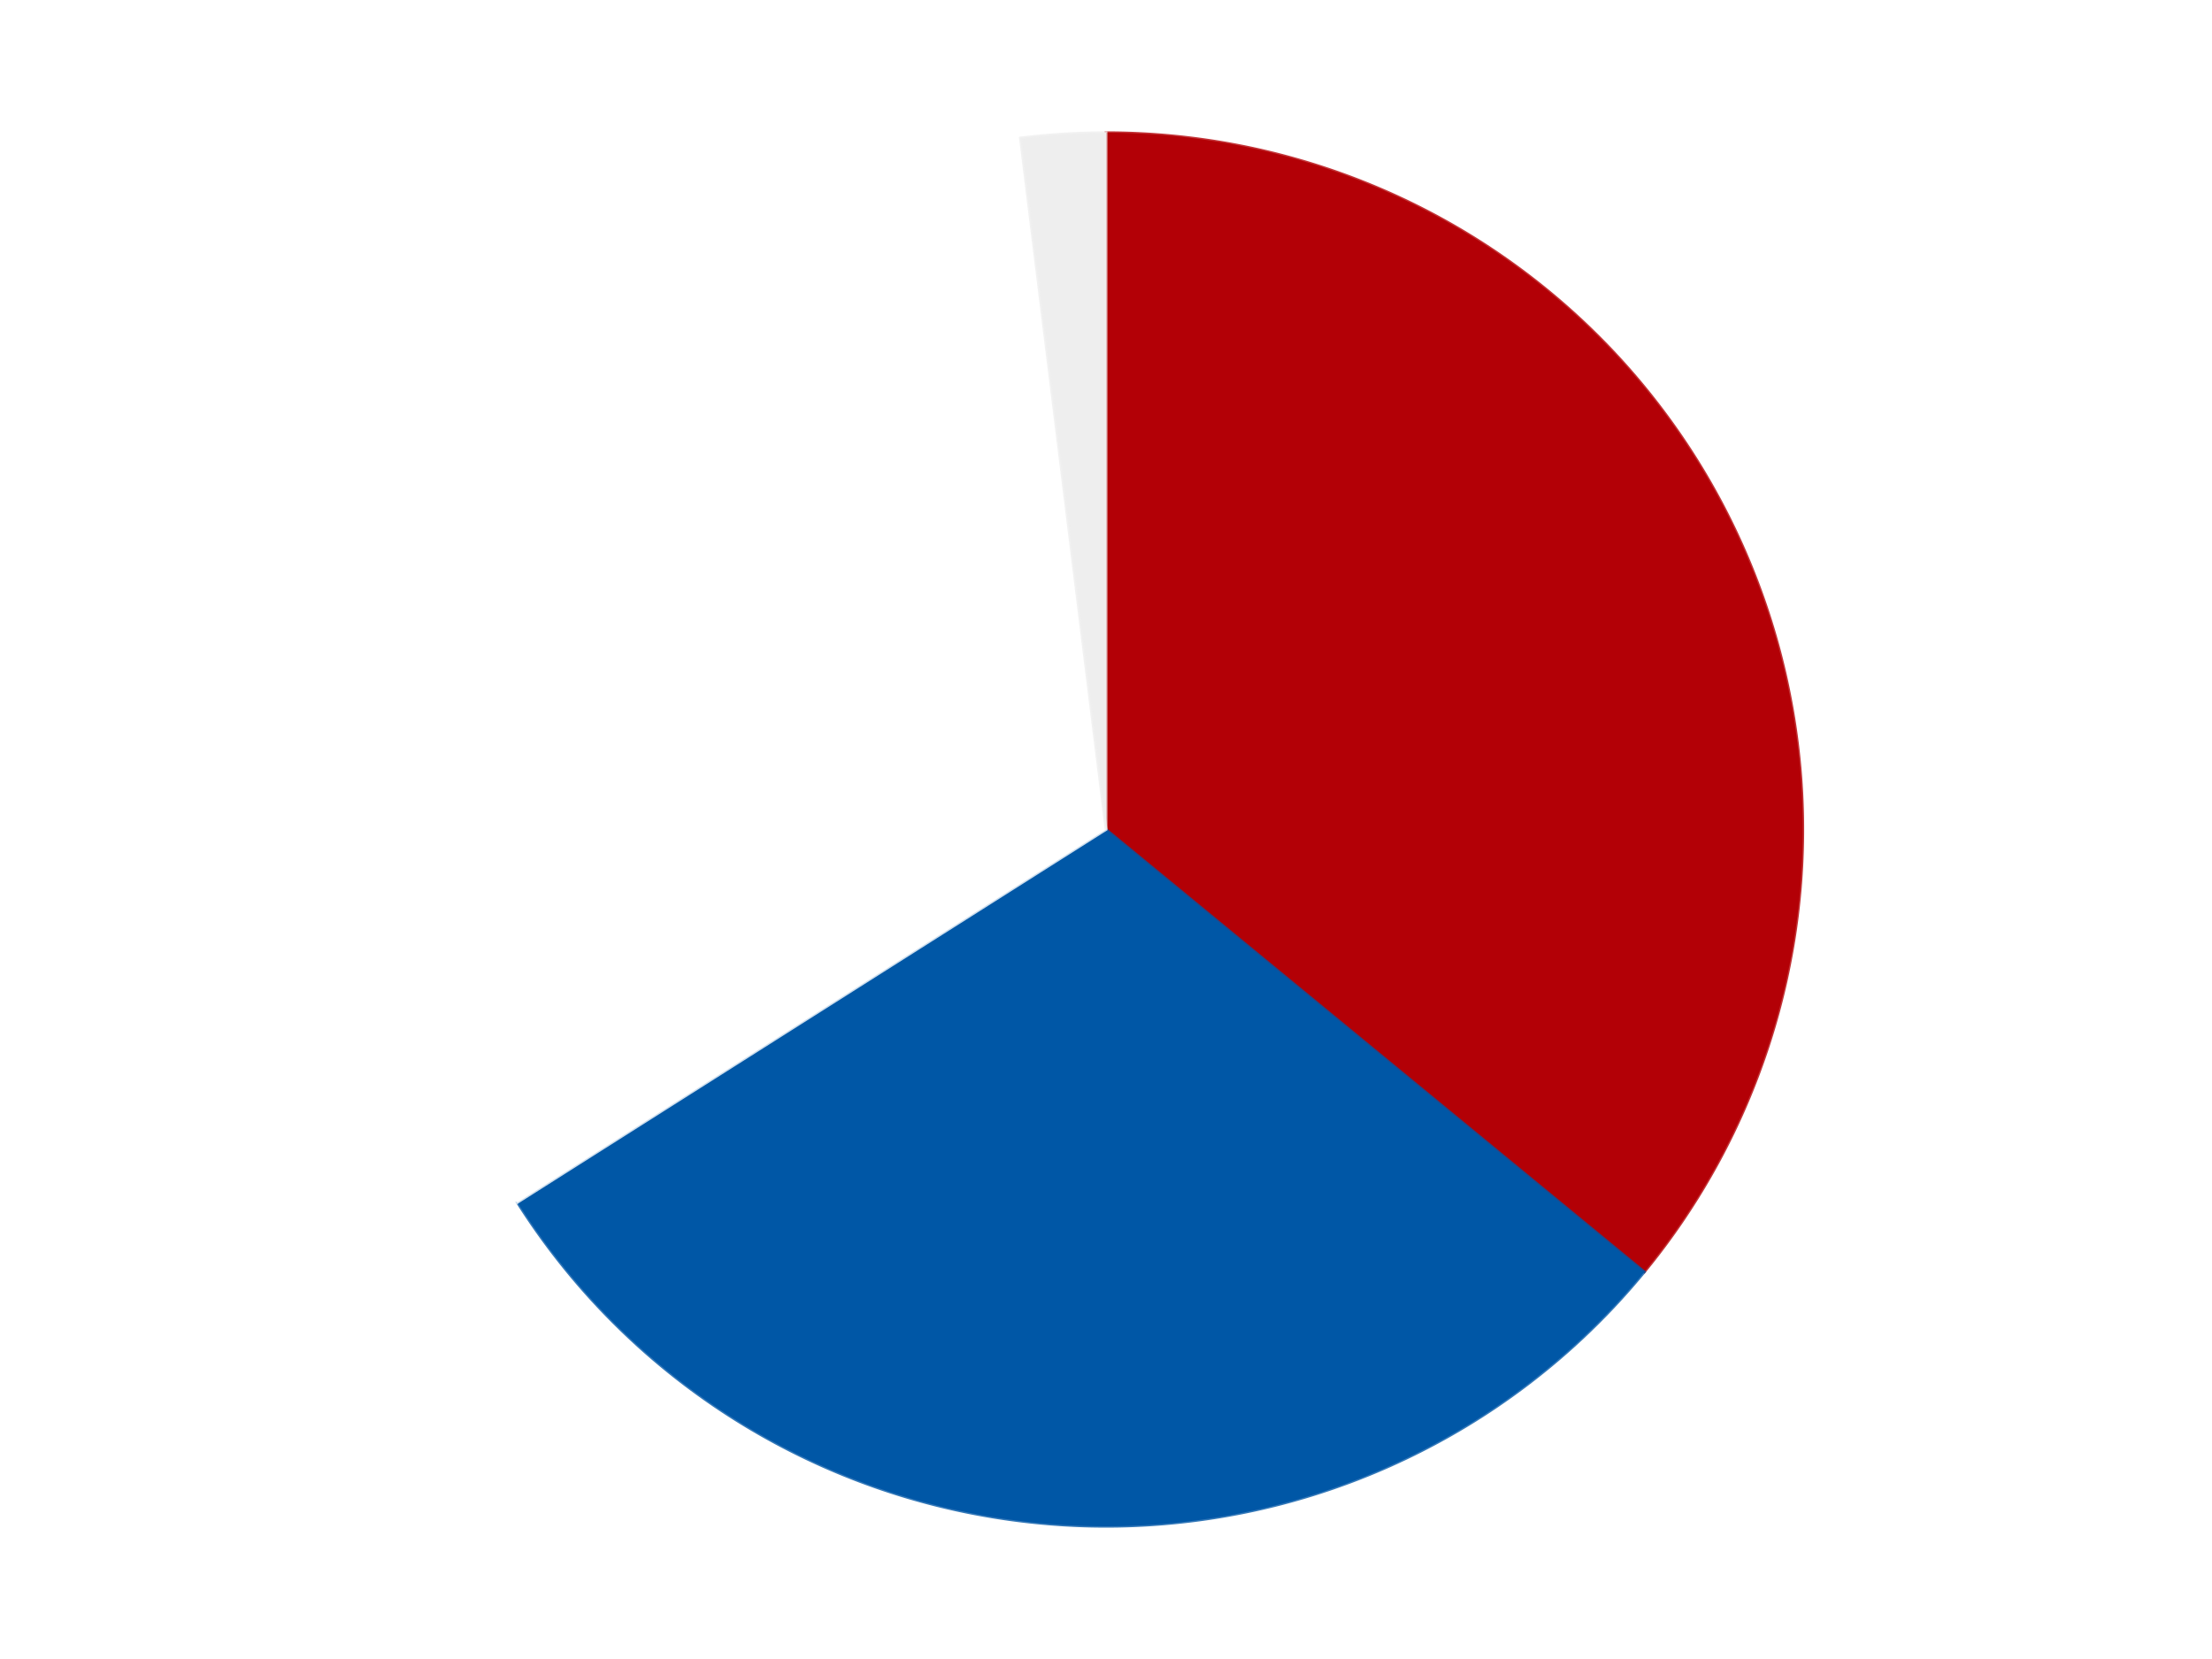 <?xml version='1.0' encoding='utf-8'?>
<svg xmlns="http://www.w3.org/2000/svg" xmlns:xlink="http://www.w3.org/1999/xlink" id="chart-81cd359e-9669-47bc-8874-d3bc8dd66c68" class="pygal-chart" viewBox="0 0 800 600"><!--Generated with pygal 3.0.4 (lxml) ©Kozea 2012-2016 on 2024-07-06--><!--http://pygal.org--><!--http://github.com/Kozea/pygal--><defs><style type="text/css">#chart-81cd359e-9669-47bc-8874-d3bc8dd66c68{-webkit-user-select:none;-webkit-font-smoothing:antialiased;font-family:Consolas,"Liberation Mono",Menlo,Courier,monospace}#chart-81cd359e-9669-47bc-8874-d3bc8dd66c68 .title{font-family:Consolas,"Liberation Mono",Menlo,Courier,monospace;font-size:16px}#chart-81cd359e-9669-47bc-8874-d3bc8dd66c68 .legends .legend text{font-family:Consolas,"Liberation Mono",Menlo,Courier,monospace;font-size:14px}#chart-81cd359e-9669-47bc-8874-d3bc8dd66c68 .axis text{font-family:Consolas,"Liberation Mono",Menlo,Courier,monospace;font-size:10px}#chart-81cd359e-9669-47bc-8874-d3bc8dd66c68 .axis text.major{font-family:Consolas,"Liberation Mono",Menlo,Courier,monospace;font-size:10px}#chart-81cd359e-9669-47bc-8874-d3bc8dd66c68 .text-overlay text.value{font-family:Consolas,"Liberation Mono",Menlo,Courier,monospace;font-size:16px}#chart-81cd359e-9669-47bc-8874-d3bc8dd66c68 .text-overlay text.label{font-family:Consolas,"Liberation Mono",Menlo,Courier,monospace;font-size:10px}#chart-81cd359e-9669-47bc-8874-d3bc8dd66c68 .tooltip{font-family:Consolas,"Liberation Mono",Menlo,Courier,monospace;font-size:14px}#chart-81cd359e-9669-47bc-8874-d3bc8dd66c68 text.no_data{font-family:Consolas,"Liberation Mono",Menlo,Courier,monospace;font-size:64px}
#chart-81cd359e-9669-47bc-8874-d3bc8dd66c68{background-color:transparent}#chart-81cd359e-9669-47bc-8874-d3bc8dd66c68 path,#chart-81cd359e-9669-47bc-8874-d3bc8dd66c68 line,#chart-81cd359e-9669-47bc-8874-d3bc8dd66c68 rect,#chart-81cd359e-9669-47bc-8874-d3bc8dd66c68 circle{-webkit-transition:150ms;-moz-transition:150ms;transition:150ms}#chart-81cd359e-9669-47bc-8874-d3bc8dd66c68 .graph &gt; .background{fill:transparent}#chart-81cd359e-9669-47bc-8874-d3bc8dd66c68 .plot &gt; .background{fill:transparent}#chart-81cd359e-9669-47bc-8874-d3bc8dd66c68 .graph{fill:rgba(0,0,0,.87)}#chart-81cd359e-9669-47bc-8874-d3bc8dd66c68 text.no_data{fill:rgba(0,0,0,1)}#chart-81cd359e-9669-47bc-8874-d3bc8dd66c68 .title{fill:rgba(0,0,0,1)}#chart-81cd359e-9669-47bc-8874-d3bc8dd66c68 .legends .legend text{fill:rgba(0,0,0,.87)}#chart-81cd359e-9669-47bc-8874-d3bc8dd66c68 .legends .legend:hover text{fill:rgba(0,0,0,1)}#chart-81cd359e-9669-47bc-8874-d3bc8dd66c68 .axis .line{stroke:rgba(0,0,0,1)}#chart-81cd359e-9669-47bc-8874-d3bc8dd66c68 .axis .guide.line{stroke:rgba(0,0,0,.54)}#chart-81cd359e-9669-47bc-8874-d3bc8dd66c68 .axis .major.line{stroke:rgba(0,0,0,.87)}#chart-81cd359e-9669-47bc-8874-d3bc8dd66c68 .axis text.major{fill:rgba(0,0,0,1)}#chart-81cd359e-9669-47bc-8874-d3bc8dd66c68 .axis.y .guides:hover .guide.line,#chart-81cd359e-9669-47bc-8874-d3bc8dd66c68 .line-graph .axis.x .guides:hover .guide.line,#chart-81cd359e-9669-47bc-8874-d3bc8dd66c68 .stackedline-graph .axis.x .guides:hover .guide.line,#chart-81cd359e-9669-47bc-8874-d3bc8dd66c68 .xy-graph .axis.x .guides:hover .guide.line{stroke:rgba(0,0,0,1)}#chart-81cd359e-9669-47bc-8874-d3bc8dd66c68 .axis .guides:hover text{fill:rgba(0,0,0,1)}#chart-81cd359e-9669-47bc-8874-d3bc8dd66c68 .reactive{fill-opacity:1.0;stroke-opacity:.8;stroke-width:1}#chart-81cd359e-9669-47bc-8874-d3bc8dd66c68 .ci{stroke:rgba(0,0,0,.87)}#chart-81cd359e-9669-47bc-8874-d3bc8dd66c68 .reactive.active,#chart-81cd359e-9669-47bc-8874-d3bc8dd66c68 .active .reactive{fill-opacity:0.6;stroke-opacity:.9;stroke-width:4}#chart-81cd359e-9669-47bc-8874-d3bc8dd66c68 .ci .reactive.active{stroke-width:1.5}#chart-81cd359e-9669-47bc-8874-d3bc8dd66c68 .series text{fill:rgba(0,0,0,1)}#chart-81cd359e-9669-47bc-8874-d3bc8dd66c68 .tooltip rect{fill:transparent;stroke:rgba(0,0,0,1);-webkit-transition:opacity 150ms;-moz-transition:opacity 150ms;transition:opacity 150ms}#chart-81cd359e-9669-47bc-8874-d3bc8dd66c68 .tooltip .label{fill:rgba(0,0,0,.87)}#chart-81cd359e-9669-47bc-8874-d3bc8dd66c68 .tooltip .label{fill:rgba(0,0,0,.87)}#chart-81cd359e-9669-47bc-8874-d3bc8dd66c68 .tooltip .legend{font-size:.8em;fill:rgba(0,0,0,.54)}#chart-81cd359e-9669-47bc-8874-d3bc8dd66c68 .tooltip .x_label{font-size:.6em;fill:rgba(0,0,0,1)}#chart-81cd359e-9669-47bc-8874-d3bc8dd66c68 .tooltip .xlink{font-size:.5em;text-decoration:underline}#chart-81cd359e-9669-47bc-8874-d3bc8dd66c68 .tooltip .value{font-size:1.5em}#chart-81cd359e-9669-47bc-8874-d3bc8dd66c68 .bound{font-size:.5em}#chart-81cd359e-9669-47bc-8874-d3bc8dd66c68 .max-value{font-size:.75em;fill:rgba(0,0,0,.54)}#chart-81cd359e-9669-47bc-8874-d3bc8dd66c68 .map-element{fill:transparent;stroke:rgba(0,0,0,.54) !important}#chart-81cd359e-9669-47bc-8874-d3bc8dd66c68 .map-element .reactive{fill-opacity:inherit;stroke-opacity:inherit}#chart-81cd359e-9669-47bc-8874-d3bc8dd66c68 .color-0,#chart-81cd359e-9669-47bc-8874-d3bc8dd66c68 .color-0 a:visited{stroke:#F44336;fill:#F44336}#chart-81cd359e-9669-47bc-8874-d3bc8dd66c68 .color-1,#chart-81cd359e-9669-47bc-8874-d3bc8dd66c68 .color-1 a:visited{stroke:#3F51B5;fill:#3F51B5}#chart-81cd359e-9669-47bc-8874-d3bc8dd66c68 .color-2,#chart-81cd359e-9669-47bc-8874-d3bc8dd66c68 .color-2 a:visited{stroke:#009688;fill:#009688}#chart-81cd359e-9669-47bc-8874-d3bc8dd66c68 .color-3,#chart-81cd359e-9669-47bc-8874-d3bc8dd66c68 .color-3 a:visited{stroke:#FFC107;fill:#FFC107}#chart-81cd359e-9669-47bc-8874-d3bc8dd66c68 .text-overlay .color-0 text{fill:black}#chart-81cd359e-9669-47bc-8874-d3bc8dd66c68 .text-overlay .color-1 text{fill:black}#chart-81cd359e-9669-47bc-8874-d3bc8dd66c68 .text-overlay .color-2 text{fill:black}#chart-81cd359e-9669-47bc-8874-d3bc8dd66c68 .text-overlay .color-3 text{fill:black}
#chart-81cd359e-9669-47bc-8874-d3bc8dd66c68 text.no_data{text-anchor:middle}#chart-81cd359e-9669-47bc-8874-d3bc8dd66c68 .guide.line{fill:none}#chart-81cd359e-9669-47bc-8874-d3bc8dd66c68 .centered{text-anchor:middle}#chart-81cd359e-9669-47bc-8874-d3bc8dd66c68 .title{text-anchor:middle}#chart-81cd359e-9669-47bc-8874-d3bc8dd66c68 .legends .legend text{fill-opacity:1}#chart-81cd359e-9669-47bc-8874-d3bc8dd66c68 .axis.x text{text-anchor:middle}#chart-81cd359e-9669-47bc-8874-d3bc8dd66c68 .axis.x:not(.web) text[transform]{text-anchor:start}#chart-81cd359e-9669-47bc-8874-d3bc8dd66c68 .axis.x:not(.web) text[transform].backwards{text-anchor:end}#chart-81cd359e-9669-47bc-8874-d3bc8dd66c68 .axis.y text{text-anchor:end}#chart-81cd359e-9669-47bc-8874-d3bc8dd66c68 .axis.y text[transform].backwards{text-anchor:start}#chart-81cd359e-9669-47bc-8874-d3bc8dd66c68 .axis.y2 text{text-anchor:start}#chart-81cd359e-9669-47bc-8874-d3bc8dd66c68 .axis.y2 text[transform].backwards{text-anchor:end}#chart-81cd359e-9669-47bc-8874-d3bc8dd66c68 .axis .guide.line{stroke-dasharray:4,4;stroke:black}#chart-81cd359e-9669-47bc-8874-d3bc8dd66c68 .axis .major.guide.line{stroke-dasharray:6,6;stroke:black}#chart-81cd359e-9669-47bc-8874-d3bc8dd66c68 .horizontal .axis.y .guide.line,#chart-81cd359e-9669-47bc-8874-d3bc8dd66c68 .horizontal .axis.y2 .guide.line,#chart-81cd359e-9669-47bc-8874-d3bc8dd66c68 .vertical .axis.x .guide.line{opacity:0}#chart-81cd359e-9669-47bc-8874-d3bc8dd66c68 .horizontal .axis.always_show .guide.line,#chart-81cd359e-9669-47bc-8874-d3bc8dd66c68 .vertical .axis.always_show .guide.line{opacity:1 !important}#chart-81cd359e-9669-47bc-8874-d3bc8dd66c68 .axis.y .guides:hover .guide.line,#chart-81cd359e-9669-47bc-8874-d3bc8dd66c68 .axis.y2 .guides:hover .guide.line,#chart-81cd359e-9669-47bc-8874-d3bc8dd66c68 .axis.x .guides:hover .guide.line{opacity:1}#chart-81cd359e-9669-47bc-8874-d3bc8dd66c68 .axis .guides:hover text{opacity:1}#chart-81cd359e-9669-47bc-8874-d3bc8dd66c68 .nofill{fill:none}#chart-81cd359e-9669-47bc-8874-d3bc8dd66c68 .subtle-fill{fill-opacity:.2}#chart-81cd359e-9669-47bc-8874-d3bc8dd66c68 .dot{stroke-width:1px;fill-opacity:1;stroke-opacity:1}#chart-81cd359e-9669-47bc-8874-d3bc8dd66c68 .dot.active{stroke-width:5px}#chart-81cd359e-9669-47bc-8874-d3bc8dd66c68 .dot.negative{fill:transparent}#chart-81cd359e-9669-47bc-8874-d3bc8dd66c68 text,#chart-81cd359e-9669-47bc-8874-d3bc8dd66c68 tspan{stroke:none !important}#chart-81cd359e-9669-47bc-8874-d3bc8dd66c68 .series text.active{opacity:1}#chart-81cd359e-9669-47bc-8874-d3bc8dd66c68 .tooltip rect{fill-opacity:.95;stroke-width:.5}#chart-81cd359e-9669-47bc-8874-d3bc8dd66c68 .tooltip text{fill-opacity:1}#chart-81cd359e-9669-47bc-8874-d3bc8dd66c68 .showable{visibility:hidden}#chart-81cd359e-9669-47bc-8874-d3bc8dd66c68 .showable.shown{visibility:visible}#chart-81cd359e-9669-47bc-8874-d3bc8dd66c68 .gauge-background{fill:rgba(229,229,229,1);stroke:none}#chart-81cd359e-9669-47bc-8874-d3bc8dd66c68 .bg-lines{stroke:transparent;stroke-width:2px}</style><script type="text/javascript">window.pygal = window.pygal || {};window.pygal.config = window.pygal.config || {};window.pygal.config['81cd359e-9669-47bc-8874-d3bc8dd66c68'] = {"allow_interruptions": false, "box_mode": "extremes", "classes": ["pygal-chart"], "css": ["file://style.css", "file://graph.css"], "defs": [], "disable_xml_declaration": false, "dots_size": 2.5, "dynamic_print_values": false, "explicit_size": false, "fill": false, "force_uri_protocol": "https", "formatter": null, "half_pie": false, "height": 600, "include_x_axis": false, "inner_radius": 0, "interpolate": null, "interpolation_parameters": {}, "interpolation_precision": 250, "inverse_y_axis": false, "js": ["//kozea.github.io/pygal.js/2.0.x/pygal-tooltips.min.js"], "legend_at_bottom": false, "legend_at_bottom_columns": null, "legend_box_size": 12, "logarithmic": false, "margin": 20, "margin_bottom": null, "margin_left": null, "margin_right": null, "margin_top": null, "max_scale": 16, "min_scale": 4, "missing_value_fill_truncation": "x", "no_data_text": "No data", "no_prefix": false, "order_min": null, "pretty_print": false, "print_labels": false, "print_values": false, "print_values_position": "center", "print_zeroes": true, "range": null, "rounded_bars": null, "secondary_range": null, "show_dots": true, "show_legend": false, "show_minor_x_labels": true, "show_minor_y_labels": true, "show_only_major_dots": false, "show_x_guides": false, "show_x_labels": true, "show_y_guides": true, "show_y_labels": true, "spacing": 10, "stack_from_top": false, "strict": false, "stroke": true, "stroke_style": null, "style": {"background": "transparent", "ci_colors": [], "colors": ["#F44336", "#3F51B5", "#009688", "#FFC107", "#FF5722", "#9C27B0", "#03A9F4", "#8BC34A", "#FF9800", "#E91E63", "#2196F3", "#4CAF50", "#FFEB3B", "#673AB7", "#00BCD4", "#CDDC39", "#9E9E9E", "#607D8B"], "dot_opacity": "1", "font_family": "Consolas, \"Liberation Mono\", Menlo, Courier, monospace", "foreground": "rgba(0, 0, 0, .87)", "foreground_strong": "rgba(0, 0, 0, 1)", "foreground_subtle": "rgba(0, 0, 0, .54)", "guide_stroke_color": "black", "guide_stroke_dasharray": "4,4", "label_font_family": "Consolas, \"Liberation Mono\", Menlo, Courier, monospace", "label_font_size": 10, "legend_font_family": "Consolas, \"Liberation Mono\", Menlo, Courier, monospace", "legend_font_size": 14, "major_guide_stroke_color": "black", "major_guide_stroke_dasharray": "6,6", "major_label_font_family": "Consolas, \"Liberation Mono\", Menlo, Courier, monospace", "major_label_font_size": 10, "no_data_font_family": "Consolas, \"Liberation Mono\", Menlo, Courier, monospace", "no_data_font_size": 64, "opacity": "1.0", "opacity_hover": "0.6", "plot_background": "transparent", "stroke_opacity": ".8", "stroke_opacity_hover": ".9", "stroke_width": "1", "stroke_width_hover": "4", "title_font_family": "Consolas, \"Liberation Mono\", Menlo, Courier, monospace", "title_font_size": 16, "tooltip_font_family": "Consolas, \"Liberation Mono\", Menlo, Courier, monospace", "tooltip_font_size": 14, "transition": "150ms", "value_background": "rgba(229, 229, 229, 1)", "value_colors": [], "value_font_family": "Consolas, \"Liberation Mono\", Menlo, Courier, monospace", "value_font_size": 16, "value_label_font_family": "Consolas, \"Liberation Mono\", Menlo, Courier, monospace", "value_label_font_size": 10}, "title": null, "tooltip_border_radius": 0, "tooltip_fancy_mode": true, "truncate_label": null, "truncate_legend": null, "width": 800, "x_label_rotation": 0, "x_labels": null, "x_labels_major": null, "x_labels_major_count": null, "x_labels_major_every": null, "x_title": null, "xrange": null, "y_label_rotation": 0, "y_labels": null, "y_labels_major": null, "y_labels_major_count": null, "y_labels_major_every": null, "y_title": null, "zero": 0, "legends": ["Red", "Blue", "White", "Trans-Clear"]}</script><script type="text/javascript" xlink:href="https://kozea.github.io/pygal.js/2.0.x/pygal-tooltips.min.js"/></defs><title>Pygal</title><g class="graph pie-graph vertical"><rect x="0" y="0" width="800" height="600" class="background"/><g transform="translate(20, 20)" class="plot"><rect x="0" y="0" width="760" height="560" class="background"/><g class="series serie-0 color-0"><g class="slices"><g class="slice" style="fill: #B30006; stroke: #B30006"><path d="M380 28 A252 252 0 0 1 574.696 439.992 L380 280 A0 0 0 0 0 380 280 z" class="slice reactive tooltip-trigger"/><desc class="value">55</desc><desc class="x centered">493.91992894529017</desc><desc class="y centered">226.164604681492</desc></g></g></g><g class="series serie-1 color-1"><g class="slices"><g class="slice" style="fill: #0057A6; stroke: #0057A6"><path d="M574.696 439.992 A252 252 0 0 1 167.119 414.854 L380 280 A0 0 0 0 0 380 280 z" class="slice reactive tooltip-trigger"/><desc class="value">46</desc><desc class="x centered">372.2433258271232</desc><desc class="y centered">405.76101942086757</desc></g></g></g><g class="series serie-2 color-2"><g class="slices"><g class="slice" style="fill: #FFFFFF; stroke: #FFFFFF"><path d="M167.119 414.854 A252 252 0 0 1 349.032 29.91 L380 280 A0 0 0 0 0 380 280 z" class="slice reactive tooltip-trigger"/><desc class="value">49</desc><desc class="x centered">266.08007105470983</desc><desc class="y centered">226.164604681492</desc></g></g></g><g class="series serie-3 color-3"><g class="slices"><g class="slice" style="fill: #EEEEEE; stroke: #EEEEEE"><path d="M349.032 29.91 A252 252 0 0 1 380 28 L380 280 A0 0 0 0 0 380 280 z" class="slice reactive tooltip-trigger"/><desc class="value">3</desc><desc class="x centered">372.2433258271232</desc><desc class="y centered">154.23898057913243</desc></g></g></g></g><g class="titles"/><g transform="translate(20, 20)" class="plot overlay"><g class="series serie-0 color-0"/><g class="series serie-1 color-1"/><g class="series serie-2 color-2"/><g class="series serie-3 color-3"/></g><g transform="translate(20, 20)" class="plot text-overlay"><g class="series serie-0 color-0"/><g class="series serie-1 color-1"/><g class="series serie-2 color-2"/><g class="series serie-3 color-3"/></g><g transform="translate(20, 20)" class="plot tooltip-overlay"><g transform="translate(0 0)" style="opacity: 0" class="tooltip"><rect rx="0" ry="0" width="0" height="0" class="tooltip-box"/><g class="text"/></g></g></g></svg>